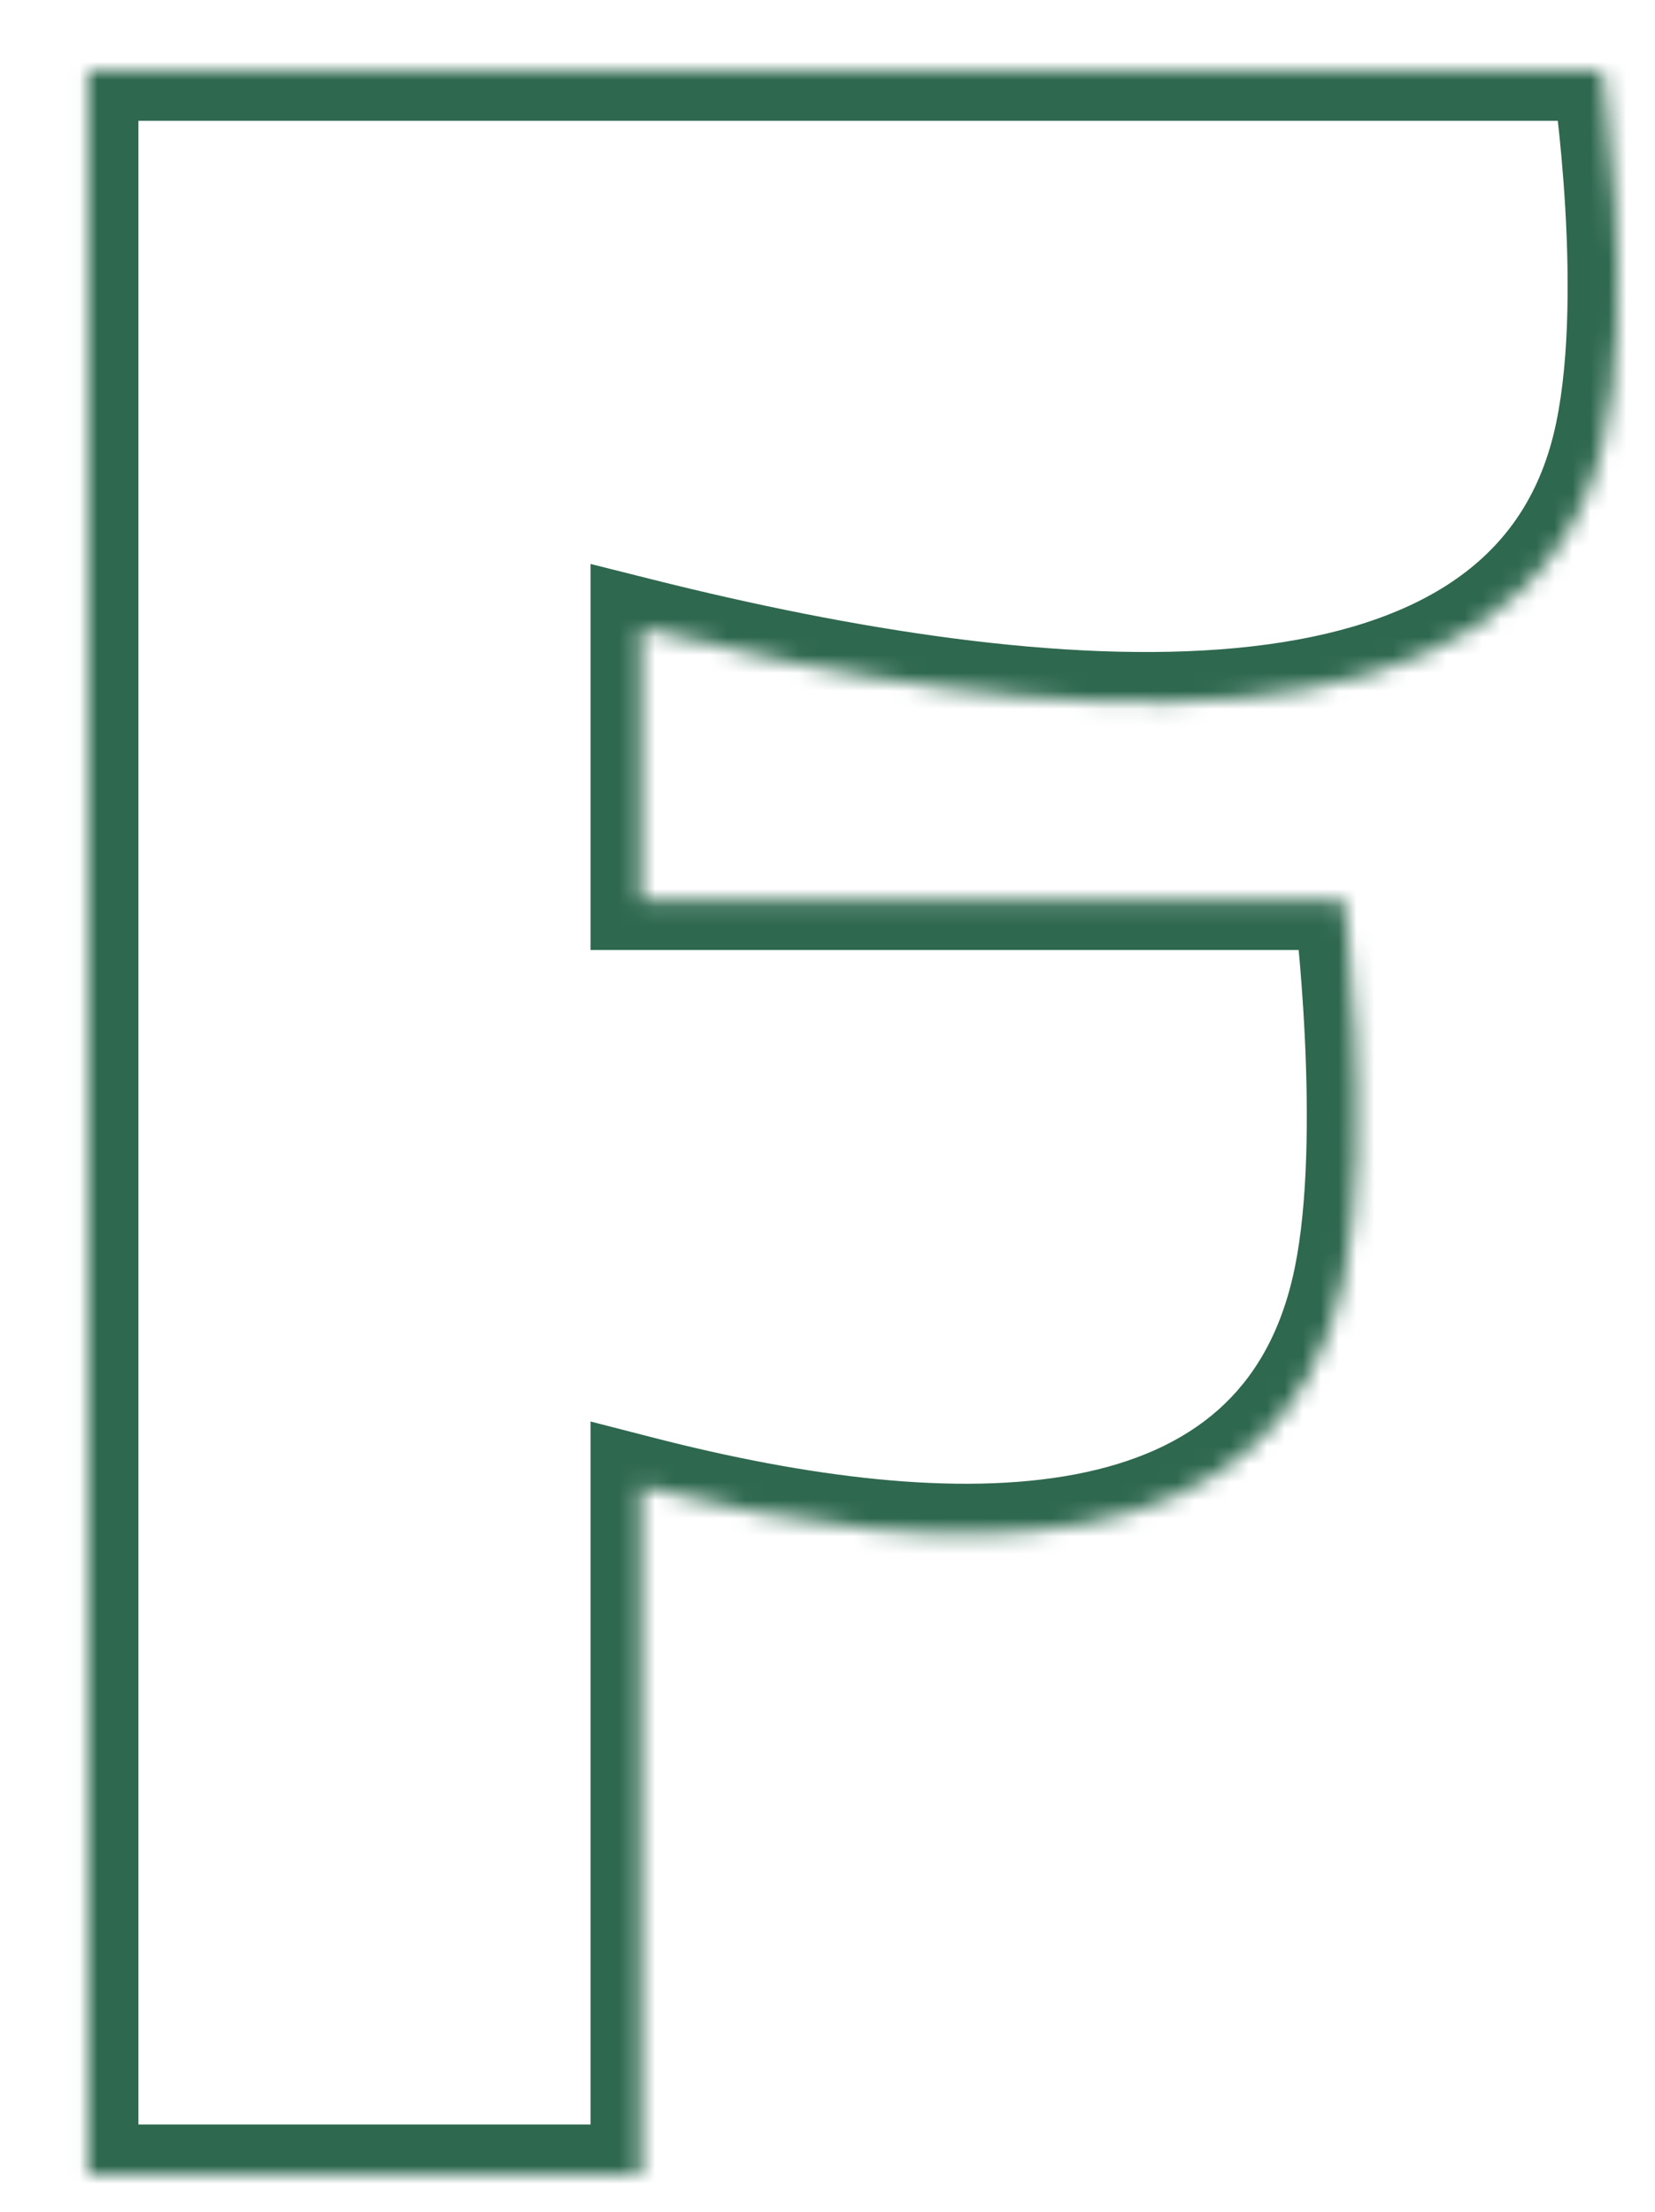 <svg width="92" height="123" viewBox="0 0 92 123" fill="none" xmlns="http://www.w3.org/2000/svg">
<g filter="url(#filter0_dd_1_1155)">
<mask id="path-1-inside-1_1_1155" fill="white">
<path fill-rule="evenodd" clip-rule="evenodd" d="M0.976 0H31.71V0L85.146 0C85.146 0 87.123 13.014 85.146 20.955C80.615 39.153 53.858 36.587 31.71 31.025V46.102L70.796 46.102C70.796 46.102 72.436 59.169 70.796 67.142C67.389 83.704 48.835 83.137 31.71 78.727V117H0.976V0Z"/>
</mask>
<g filter="url(#filter1_i_1_1155)">
<path fill-rule="evenodd" clip-rule="evenodd" d="M0.976 0H31.71V0L85.146 0C85.146 0 87.123 13.014 85.146 20.955C80.615 39.153 53.858 36.587 31.71 31.025V46.102L70.796 46.102C70.796 46.102 72.436 59.169 70.796 67.142C67.389 83.704 48.835 83.137 31.71 78.727V117H0.976V0Z" fill="white"/>
</g>
<path d="M31.71 0H34.509V-2.799H31.71V0ZM0.976 0V-2.799H-1.823V0H0.976ZM31.71 0H28.911V2.799H31.71V0ZM85.146 0L87.913 -0.42L87.552 -2.799H85.146V0ZM85.146 20.955L87.862 21.632V21.632L85.146 20.955ZM31.71 31.025L32.391 28.311L28.911 27.437V31.025H31.71ZM31.71 46.102H28.911V48.901H31.71V46.102ZM70.796 46.102L73.573 45.753L73.266 43.303H70.796V46.102ZM70.796 67.142L73.537 67.706L70.796 67.142ZM31.71 78.727L32.408 76.016L28.911 75.116V78.727H31.71ZM31.71 117V119.799H34.509V117H31.71ZM0.976 117H-1.823V119.799H0.976V117ZM31.71 -2.799H0.976V2.799H31.71V-2.799ZM34.509 0V0H28.911V0H34.509ZM85.146 -2.799L31.71 -2.799V2.799L85.146 2.799V-2.799ZM87.862 21.632C88.959 17.226 88.931 11.63 88.681 7.337C88.554 5.15 88.363 3.221 88.204 1.838C88.125 1.146 88.053 0.588 88.001 0.2C87.974 0.006 87.953 -0.146 87.938 -0.25C87.93 -0.303 87.924 -0.343 87.92 -0.372C87.918 -0.386 87.916 -0.397 87.915 -0.405C87.915 -0.409 87.914 -0.413 87.914 -0.415C87.913 -0.416 87.913 -0.417 87.913 -0.418C87.913 -0.419 87.913 -0.419 87.913 -0.419C87.913 -0.42 87.913 -0.42 85.146 0C82.378 0.421 82.378 0.42 82.378 0.42C82.378 0.42 82.378 0.42 82.378 0.42C82.378 0.42 82.378 0.42 82.378 0.42C82.378 0.421 82.379 0.423 82.379 0.425C82.38 0.429 82.381 0.437 82.382 0.448C82.385 0.469 82.39 0.502 82.397 0.547C82.41 0.637 82.429 0.773 82.453 0.95C82.501 1.305 82.568 1.826 82.643 2.477C82.793 3.783 82.973 5.604 83.093 7.663C83.337 11.863 83.31 16.744 82.43 20.279L87.862 21.632ZM31.028 33.74C42.187 36.542 54.787 38.67 65.295 37.687C70.563 37.194 75.507 35.903 79.507 33.346C83.581 30.743 86.55 26.899 87.862 21.632L82.43 20.279C81.476 24.11 79.401 26.77 76.492 28.63C73.508 30.537 69.53 31.668 64.773 32.113C55.233 33.006 43.38 31.07 32.391 28.311L31.028 33.74ZM34.509 46.102V31.025H28.911V46.102H34.509ZM31.71 48.901L70.796 48.901V43.303L31.71 43.303V48.901ZM70.796 46.102C68.019 46.45 68.019 46.45 68.019 46.45C68.019 46.45 68.019 46.45 68.019 46.45C68.019 46.45 68.019 46.45 68.019 46.45C68.019 46.451 68.019 46.453 68.019 46.455C68.02 46.46 68.021 46.468 68.022 46.479C68.025 46.501 68.029 46.535 68.034 46.581C68.045 46.672 68.061 46.81 68.081 46.989C68.121 47.349 68.178 47.875 68.24 48.532C68.365 49.85 68.515 51.688 68.615 53.766C68.818 57.993 68.799 62.956 68.054 66.578L73.537 67.706C74.433 63.354 74.413 57.798 74.207 53.498C74.102 51.313 73.944 49.385 73.813 48.004C73.747 47.312 73.688 46.755 73.645 46.368C73.623 46.175 73.606 46.024 73.593 45.92C73.587 45.868 73.582 45.828 73.579 45.8C73.577 45.786 73.576 45.775 73.575 45.767C73.574 45.763 73.574 45.76 73.574 45.758C73.574 45.757 73.573 45.756 73.573 45.755C73.573 45.754 73.573 45.754 73.573 45.754C73.573 45.754 73.573 45.753 70.796 46.102ZM68.054 66.578C67.311 70.194 65.787 72.703 63.802 74.466C61.788 76.253 59.123 77.428 55.872 78.05C49.286 79.308 40.854 78.191 32.408 76.016L31.012 81.438C39.69 83.672 49.099 85.044 56.923 83.548C60.877 82.792 64.559 81.279 67.518 78.653C70.504 76.002 72.578 72.371 73.537 67.706L68.054 66.578ZM34.509 117V78.727H28.911V117H34.509ZM0.976 119.799H31.71V114.201H0.976V119.799ZM-1.823 0V117H3.775V0H-1.823Z" fill="#2E684F" mask="url(#path-1-inside-1_1_1155)"/>
</g>
<defs>
<filter id="filter0_dd_1_1155" x="0.976" y="0" width="90.647" height="122.598" filterUnits="userSpaceOnUse" color-interpolation-filters="sRGB">
<feFlood flood-opacity="0" result="BackgroundImageFix"/>
<feColorMatrix in="SourceAlpha" type="matrix" values="0 0 0 0 0 0 0 0 0 0 0 0 0 0 0 0 0 0 127 0" result="hardAlpha"/>
<feOffset dx="1.12" dy="1.12"/>
<feGaussianBlur stdDeviation="0.56"/>
<feComposite in2="hardAlpha" operator="out"/>
<feColorMatrix type="matrix" values="0 0 0 0 0 0 0 0 0 0 0 0 0 0 0 0 0 0 0.5 0"/>
<feBlend mode="normal" in2="BackgroundImageFix" result="effect1_dropShadow_1_1155"/>
<feColorMatrix in="SourceAlpha" type="matrix" values="0 0 0 0 0 0 0 0 0 0 0 0 0 0 0 0 0 0 127 0" result="hardAlpha"/>
<feOffset dx="2.799" dy="2.799"/>
<feGaussianBlur stdDeviation="1.4"/>
<feComposite in2="hardAlpha" operator="out"/>
<feColorMatrix type="matrix" values="0 0 0 0 0 0 0 0 0 0 0 0 0 0 0 0 0 0 0.25 0"/>
<feBlend mode="normal" in2="effect1_dropShadow_1_1155" result="effect2_dropShadow_1_1155"/>
<feBlend mode="normal" in="SourceGraphic" in2="effect2_dropShadow_1_1155" result="shape"/>
</filter>
<filter id="filter1_i_1_1155" x="0.976" y="0" width="89.807" height="120.358" filterUnits="userSpaceOnUse" color-interpolation-filters="sRGB">
<feFlood flood-opacity="0" result="BackgroundImageFix"/>
<feBlend mode="normal" in="SourceGraphic" in2="BackgroundImageFix" result="shape"/>
<feColorMatrix in="SourceAlpha" type="matrix" values="0 0 0 0 0 0 0 0 0 0 0 0 0 0 0 0 0 0 127 0" result="hardAlpha"/>
<feOffset dx="4.758" dy="3.359"/>
<feGaussianBlur stdDeviation="2.491"/>
<feComposite in2="hardAlpha" operator="arithmetic" k2="-1" k3="1"/>
<feColorMatrix type="matrix" values="0 0 0 0 0 0 0 0 0 0 0 0 0 0 0 0 0 0 0.25 0"/>
<feBlend mode="normal" in2="shape" result="effect1_innerShadow_1_1155"/>
</filter>
</defs>
</svg>
